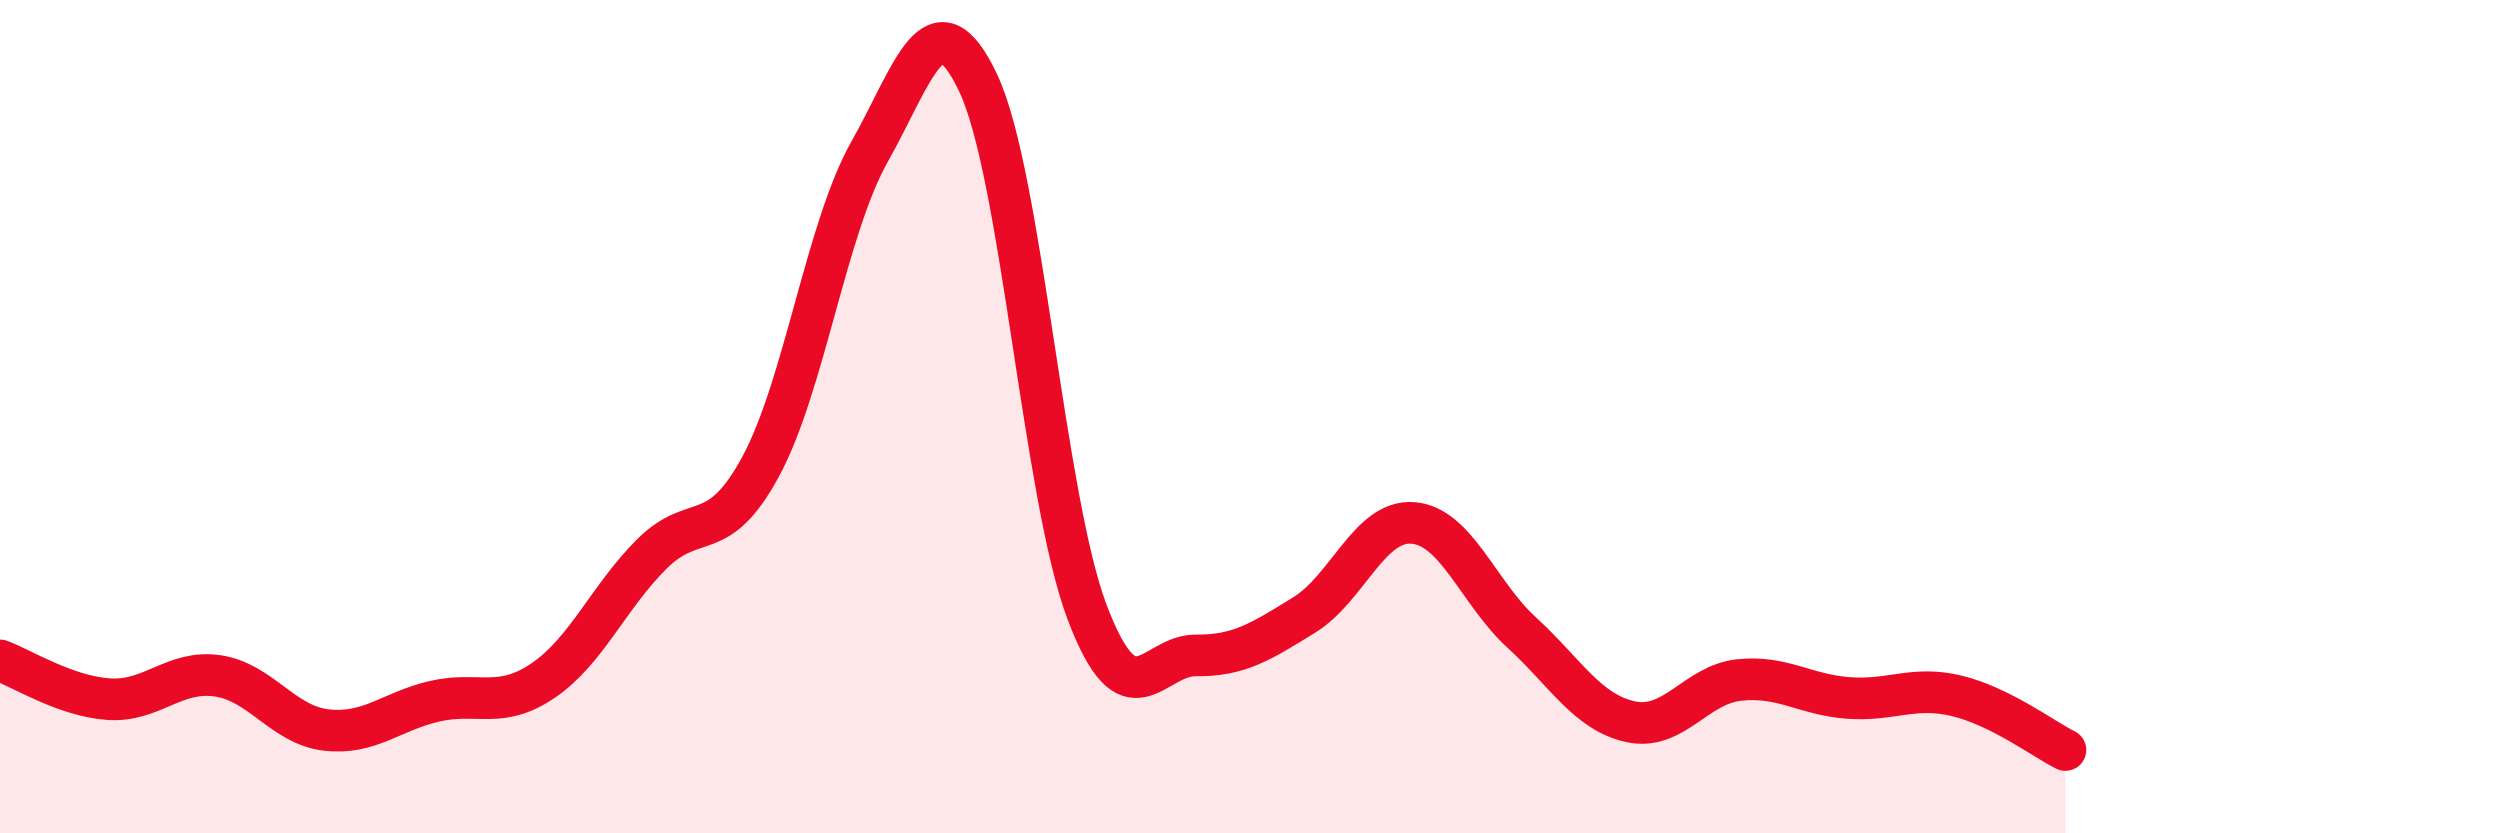 
    <svg width="60" height="20" viewBox="0 0 60 20" xmlns="http://www.w3.org/2000/svg">
      <path
        d="M 0,15.85 C 0.52,16.04 1.57,16.71 2.61,16.78 C 3.65,16.85 4.18,16.07 5.22,16.22 C 6.26,16.37 6.79,17.4 7.83,17.52 C 8.87,17.64 9.39,17.07 10.43,16.83 C 11.47,16.59 12,17.04 13.04,16.33 C 14.08,15.62 14.61,14.32 15.65,13.29 C 16.69,12.26 17.22,13.12 18.26,11.19 C 19.3,9.26 19.83,5.48 20.87,3.64 C 21.91,1.8 22.44,-0.21 23.48,2 C 24.52,4.21 25.05,11.94 26.09,14.69 C 27.13,17.44 27.66,15.72 28.7,15.73 C 29.74,15.74 30.26,15.4 31.3,14.76 C 32.34,14.12 32.87,12.47 33.91,12.55 C 34.95,12.63 35.48,14.23 36.52,15.18 C 37.56,16.13 38.09,17.09 39.13,17.32 C 40.17,17.55 40.7,16.43 41.74,16.32 C 42.78,16.21 43.31,16.67 44.35,16.75 C 45.39,16.83 45.92,16.45 46.96,16.7 C 48,16.95 49.05,17.74 49.57,18L49.57 20L0 20Z"
        fill="#EB0A25"
        opacity="0.1"
        stroke-linecap="round"
        stroke-linejoin="round"
      />
      <path
        d="M 0,15.85 C 0.52,16.04 1.57,16.71 2.61,16.78 C 3.65,16.85 4.18,16.07 5.22,16.22 C 6.26,16.37 6.79,17.4 7.83,17.52 C 8.87,17.64 9.39,17.07 10.43,16.83 C 11.47,16.59 12,17.04 13.04,16.33 C 14.08,15.62 14.61,14.32 15.65,13.29 C 16.69,12.26 17.22,13.12 18.26,11.19 C 19.3,9.26 19.83,5.48 20.87,3.64 C 21.91,1.8 22.44,-0.21 23.48,2 C 24.52,4.21 25.05,11.94 26.09,14.69 C 27.13,17.44 27.66,15.72 28.7,15.73 C 29.74,15.74 30.26,15.4 31.3,14.76 C 32.34,14.12 32.87,12.47 33.91,12.55 C 34.95,12.63 35.48,14.23 36.52,15.18 C 37.56,16.13 38.09,17.09 39.13,17.32 C 40.17,17.55 40.7,16.43 41.74,16.32 C 42.78,16.21 43.31,16.67 44.35,16.75 C 45.39,16.83 45.92,16.45 46.96,16.7 C 48,16.95 49.05,17.74 49.57,18"
        stroke="#EB0A25"
        stroke-width="1"
        fill="none"
        stroke-linecap="round"
        stroke-linejoin="round"
      />
    </svg>
  